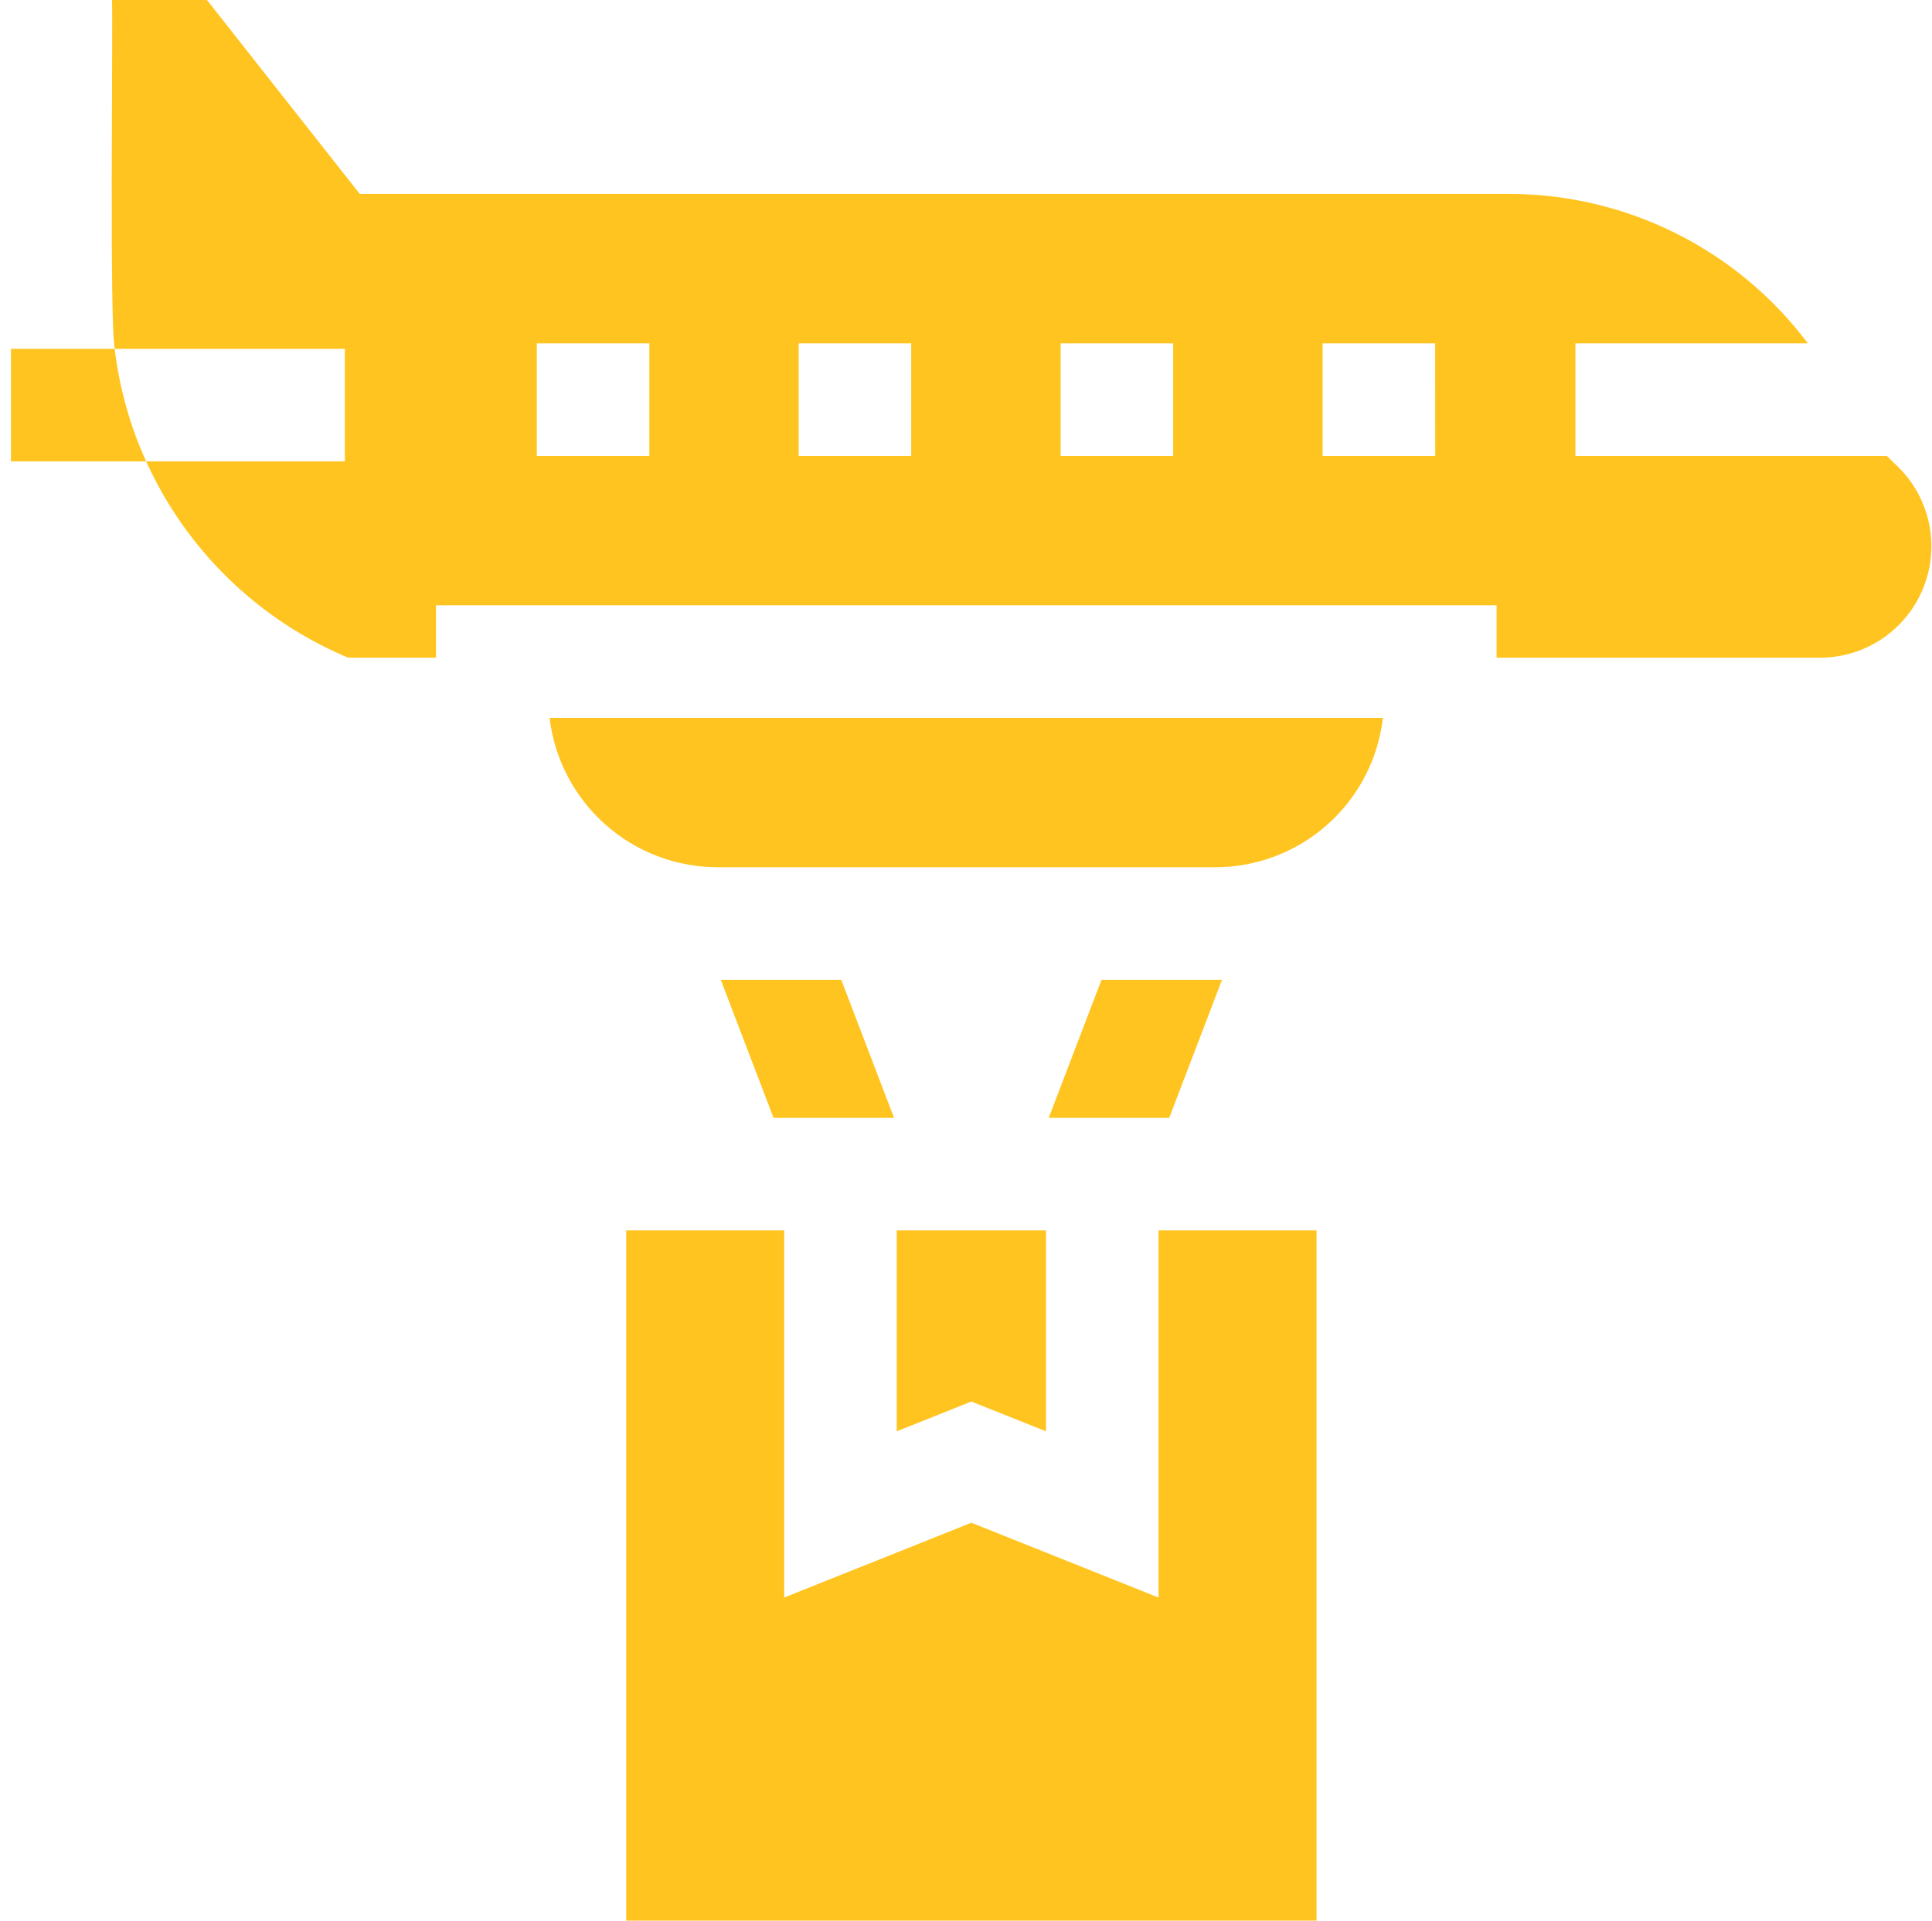 <svg width="173" height="172" viewBox="0 0 173 172" fill="none" xmlns="http://www.w3.org/2000/svg">
<path d="M169.932 41.777L168.948 40.826H141.069V30.748H161.884C158.775 26.606 154.747 23.241 150.118 20.919C145.488 18.596 140.383 17.38 135.204 17.364H32.212L18.532 0H10.032C10.119 2.871 9.798 29.083 10.277 31.242H30.878V41.32H13.087C16.681 49.255 23.145 55.535 31.18 58.9H39.041V54.207H134.011V58.9H163.026C165.005 58.888 166.936 58.288 168.573 57.175C170.21 56.063 171.479 54.489 172.219 52.654C172.96 50.818 173.138 48.804 172.73 46.867C172.323 44.931 171.349 43.159 169.932 41.777ZM58.146 40.826H48.068V30.748H58.146V40.826ZM81.594 40.826H71.516V30.748H81.594V40.826ZM105.053 40.826H94.975V30.748H105.053V40.826ZM128.515 40.826H118.432V30.748H128.51L128.515 40.826Z" fill="#FFC41F"/>
<path d="M0.98 31.242V41.32H13.087C11.636 38.126 10.686 34.726 10.272 31.242H0.98Z" fill="#FFC41F"/>
<path d="M75.331 87.744H64.541L69.268 100.11H80.058L75.331 87.744Z" fill="#FFC41F"/>
<path d="M109.427 87.737C109.227 87.737 109.021 87.744 108.816 87.744H98.634L93.907 100.11H104.697L109.427 87.737Z" fill="#FFC41F"/>
<path d="M49.212 64.285C49.649 67.965 51.419 71.357 54.186 73.822C56.953 76.287 60.526 77.654 64.232 77.665H108.812C112.521 77.666 116.101 76.303 118.87 73.836C121.64 71.369 123.406 67.969 123.832 64.285H49.212Z" fill="#FFC41F"/>
<path d="M103.74 143.065L86.98 136.365L70.22 143.065V110.187H56.074V172H117.887V110.187H103.74V143.065Z" fill="#FFC41F"/>
<path d="M93.662 128.18V110.187H80.298V128.18L86.98 125.509L93.662 128.18Z" fill="#FFC41F"/>
</svg>
